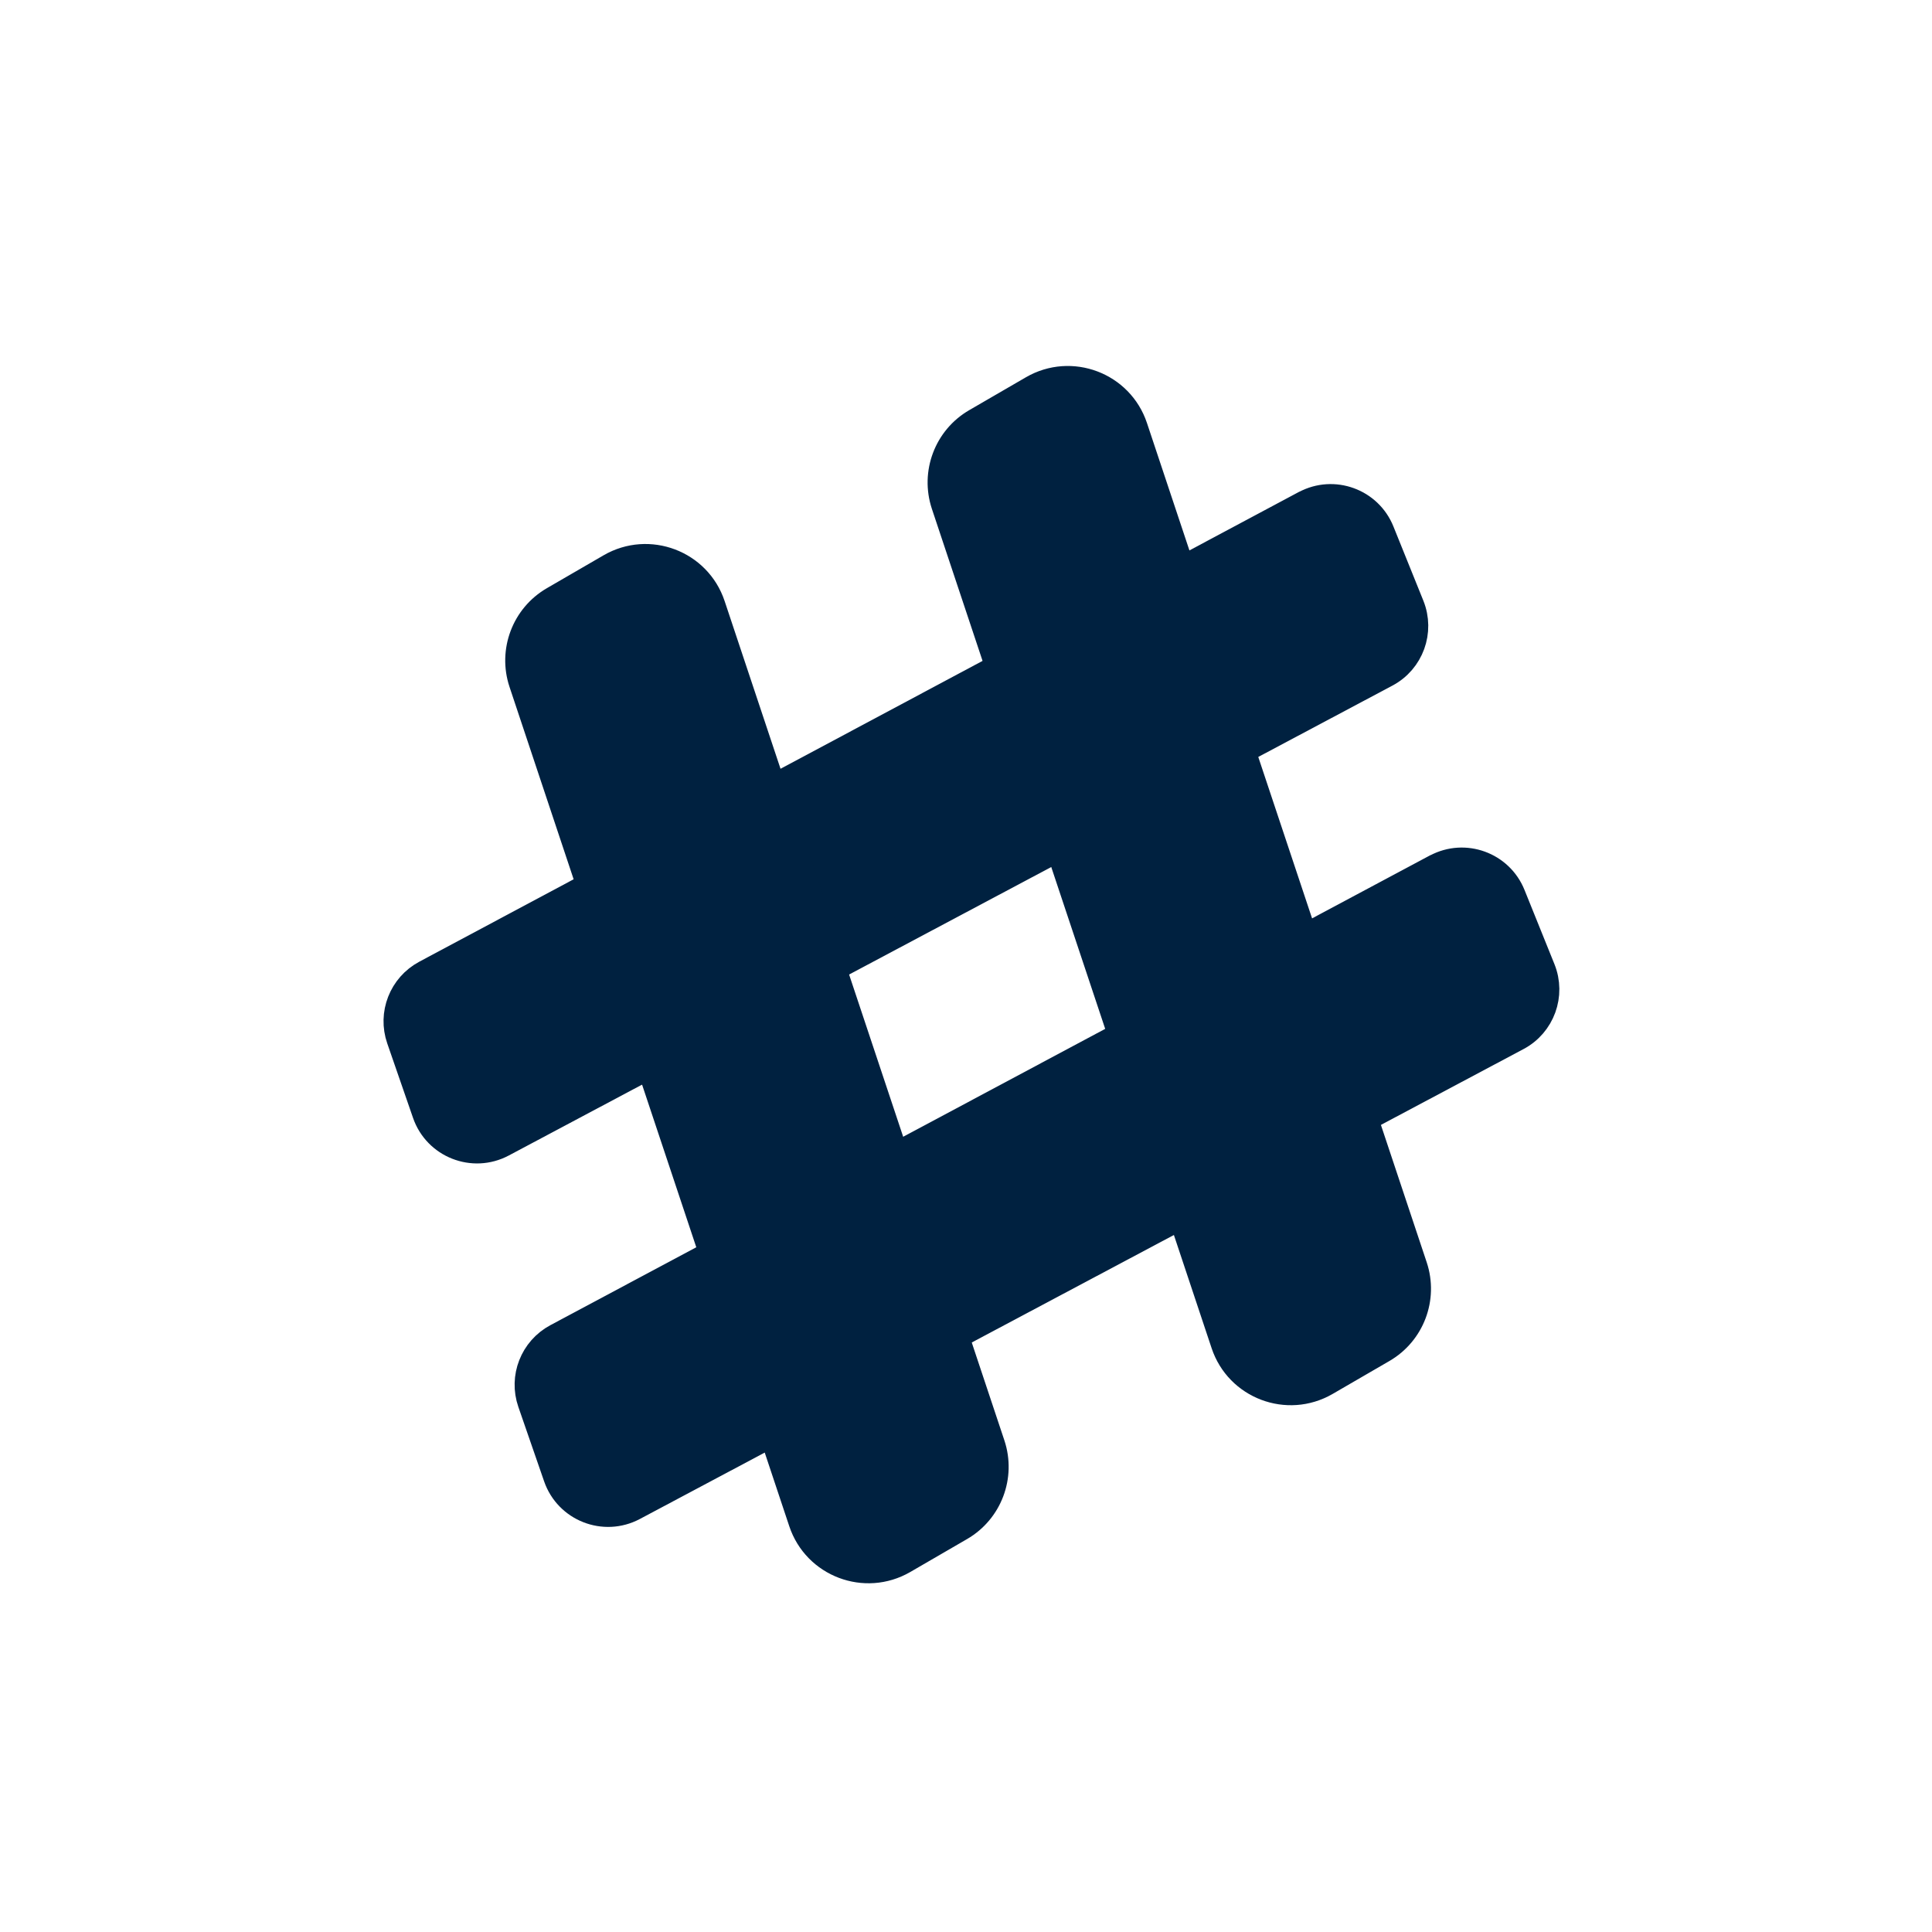 <?xml version="1.0" encoding="utf-8"?>
<!-- Generator: Adobe Illustrator 28.1.0, SVG Export Plug-In . SVG Version: 6.00 Build 0)  -->
<svg version="1.1" id="Layer_1" xmlns="http://www.w3.org/2000/svg" xmlns:xlink="http://www.w3.org/1999/xlink" x="0px" y="0px"
	 viewBox="0 0 68 68" style="enable-background:new 0 0 68 68;" xml:space="preserve">
<style type="text/css">
	.st0{fill:#002140;}
	.st1{fill:none;stroke:#002140;stroke-width:1;stroke-linecap:round;stroke-linejoin:round;}
</style>
<path class="st0" d="M41.623,19.99l-2.01-5.543c0,0-1.28-1.097-2.497-0.913c-1.217,0.183-3.107,1.643-3.107,1.643
	s-0.793,0.853-0.67,2.07c0.123,1.217,9.93,30.456,9.93,30.456s1.157,1.89,3.107,1.097c1.95-0.793,2.863-2.133,2.863-2.133
	s1.097-0.793,0.61-2.193c-0.487-1.4-8.223-24.486-8.223-24.486L41.623,19.99z"/>
<path class="st0" d="M26.88,26.203l-2.01-5.543c0,0-1.28-1.097-2.497-0.913c-1.217,0.183-3.107,1.643-3.107,1.643
	s-0.793,0.853-0.67,2.07c0.123,1.217,9.93,30.456,9.93,30.456s1.157,1.89,3.107,1.097c1.95-0.793,2.863-2.133,2.863-2.133
	s1.097-0.793,0.61-2.193c-0.487-1.4-8.223-24.486-8.223-24.486L26.88,26.203z"/>
<path class="st0" d="M44.12,26.323l5.177-2.983c0,0,0.61-0.973,0.427-1.707s-1.463-3.29-1.463-3.29s-1.097-0.853-2.313-0.487
	C44.73,18.223,14.27,34.67,14.27,34.67s-0.61,0.427,0,2.133c0.61,1.707,1.037,3.107,1.037,3.107s1.34,0.487,2.253,0.123
	c0.913-0.367,26.56-13.706,26.56-13.706V26.323z"/>
<path class="st0" d="M48.81,39.177l5.177-2.983c0,0,0.61-0.973,0.427-1.707c-0.183-0.73-1.463-3.29-1.463-3.29
	s-1.097-0.853-2.313-0.487C49.42,31.077,18.96,47.523,18.96,47.523s-0.61,0.427,0,2.133c0.61,1.707,1.037,3.107,1.037,3.107
	s1.34,0.487,2.253,0.123C23.164,52.52,48.81,39.18,48.81,39.18V39.177z"/>
<path class="st1" d="M18.407,24.017l9.847,29.543c0.487,1.463,2.197,2.11,3.533,1.337l2-1.16c1-0.58,1.453-1.783,1.09-2.88
	L25.03,21.313c-0.487-1.463-2.197-2.11-3.533-1.337l-2,1.16C18.497,21.717,18.043,22.92,18.407,24.017L18.407,24.017z"/>
<path class="st1" d="M33.273,17.75l9.846,29.543c0.487,1.463,2.197,2.11,3.533,1.337l2-1.16c1-0.58,1.453-1.783,1.09-2.88
	l-9.847-29.543c-0.487-1.463-2.197-2.11-3.533-1.337l-2,1.16C33.363,15.45,32.91,16.653,33.273,17.75L33.273,17.75z"/>
<path class="st1" d="M45.95,17.757L14.993,34.29c-0.817,0.437-1.193,1.4-0.89,2.273l0.907,2.62c0.377,1.09,1.64,1.587,2.66,1.047
	l31.103-16.54c0.85-0.45,1.22-1.47,0.86-2.363l-1.053-2.61c-0.417-1.037-1.643-1.483-2.63-0.957V17.757z"/>
<path class="st1" d="M50.563,30.55L19.607,47.083c-0.817,0.437-1.193,1.4-0.89,2.273l0.907,2.62c0.377,1.09,1.64,1.587,2.66,1.047
	l31.103-16.54c0.85-0.45,1.22-1.47,0.86-2.363l-1.053-2.61c-0.417-1.037-1.643-1.483-2.63-0.957V30.55z"/>
</svg>
